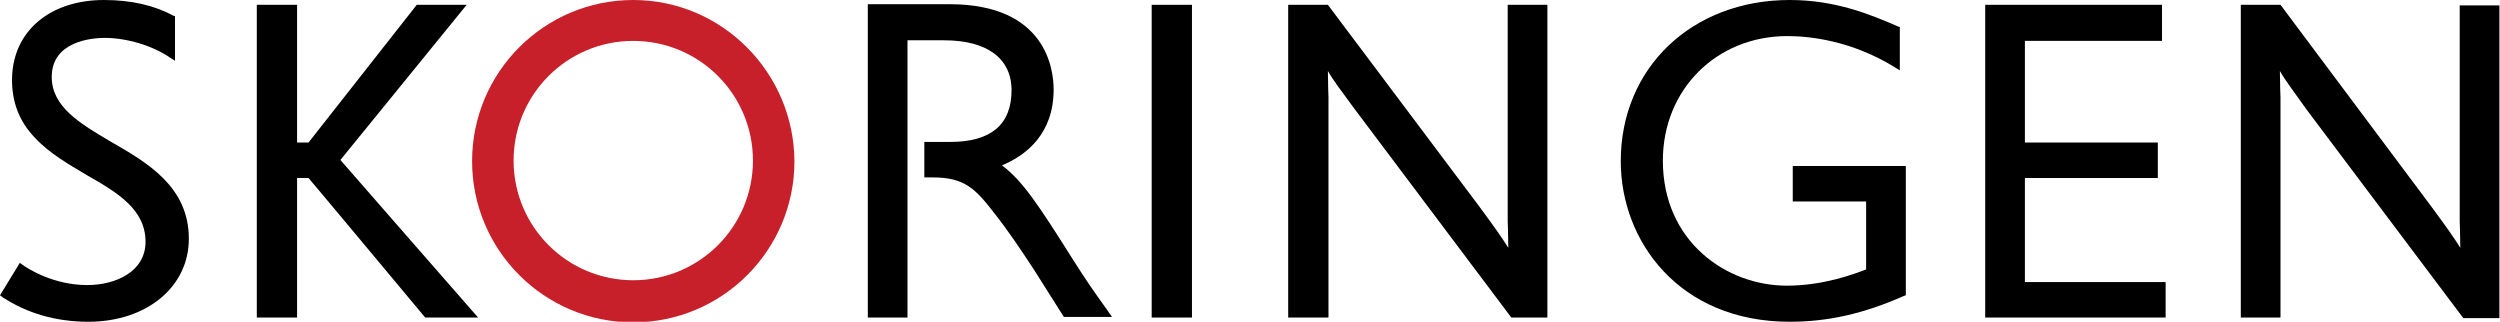 <svg xmlns="http://www.w3.org/2000/svg" xmlns:xlink="http://www.w3.org/1999/xlink" id="Logo_kopier" x="0px" y="0px" width="415.7px" height="53.5px" viewBox="0 0 415.7 53.5" style="enable-background:new 0 0 415.7 53.5;" xml:space="preserve"><path d="M191.5,0.8v52h6.7v-52H191.5z"></path><path d="M250.7,0.8v36c0,0,0.1,2.6,0.1,4.4c-1-1.6-2.4-3.6-5-7.1L220.8,0.8h-6.6v52h6.7V16.2c0,0-0.1-2.7-0.1-4.4 c0.9,1.6,2.3,3.4,4.5,6.4c0,0,26,34.6,26,34.6h6v-52H250.7z"></path><path d="M269.5,26.8c0,13.3,9.7,26.7,28.1,26.7c6.3,0,12.2-1.3,19-4.3l0.3-0.1V27.6h-18.8v5.9c0,0,11.2,0,12.2,0 c0,0.9,0,10.7,0,11.3c-2.1,0.8-7.1,2.7-13.2,2.7c-10,0-20.6-7.3-20.6-20.8c0-11.8,8.9-20.7,20.7-20.7c3.6,0,10.6,0.7,17.9,5.2 l0.8,0.5V4.5l-0.3-0.1c-4.6-2-10.4-4.4-18-4.4C281.3,0,269.5,11.3,269.5,26.8z"></path><path d="M330.1,0.8v52h30v-5.9c0,0-22.5,0-23.4,0c0-0.9,0-16.4,0-17.3c1,0,22.1,0,22.1,0v-5.9c0,0-21.2,0-22.1,0c0-0.9,0-16,0-16.9 c1,0,22.8,0,22.8,0V0.8H330.1z"></path><path d="M409,0.8v36c0,0,0.1,2.6,0.1,4.4c-1-1.6-2.4-3.6-5-7.1L379.2,0.8h-6.6v52h6.6V16.2c0,0-0.1-2.6-0.1-4.4 c0.9,1.6,2.3,3.4,4.5,6.5c0,0,26,34.6,26,34.6h6v-52H409z"></path><path d="M144.3,0.8v52h6.6c0,0,0-45.1,0-46.1c0.9,0,6.1,0,6.1,0c7.1,0,11.2,3,11.2,8.3c0,5.7-3.4,8.6-10.2,8.6h-4.3v5.9h1.4 c5.3,0,7.1,1.9,10.2,5.9c2.3,2.9,4.5,6.2,6.6,9.4c0,0,5,7.9,5,7.9h8l-0.9-1.3c-2.3-3.2-3.4-4.8-5.5-8.1c-5.8-9.2-8.5-13.3-11.9-15.8 c4.1-1.7,8.6-5.3,8.6-12.6c0-3.3-1.2-14.2-17.3-14.2H144.3z"></path><path d="M2,13.3c0,3.7,1.2,6.9,3.8,9.6c2.4,2.6,5.6,4.4,8.6,6.2c5.1,2.9,9.8,5.7,9.8,11.1c0,5-5,7.2-9.7,7.2C9,47.4,4.8,44.8,3.7,44 l-0.4-0.3L0,49.1l0.4,0.3c4.1,2.7,8.9,4.1,14.3,4.1c9.7,0,16.7-5.8,16.7-13.8c0-8.6-6.8-12.6-12.9-16.1c-5.1-3-9.9-5.8-9.9-10.8 c0-6,6.8-6.5,8.8-6.5c3.7,0,8,1.3,10.9,3.3l0.8,0.5V2.7l-0.3-0.1C25.7,0.9,21.8,0,17.3,0C8.2,0,2,5.3,2,13.3z"></path><path d="M69.3,0.8c0,0-17.7,22.5-18,22.9c-0.2,0-1.5,0-1.9,0c0-1,0-22.9,0-22.9h-6.7v52h6.7c0,0,0-22.3,0-23.2c0.4,0,1.7,0,1.9,0 c0.3,0.3,19.4,23.2,19.4,23.2h8.8c0,0-22.4-25.6-22.9-26.2c0.5-0.6,21-25.8,21-25.8H69.3z"></path><g>	<g>		<path style="fill:#C8202A;" d="M105.3,0C90.5,0,78.5,12,78.5,26.8c0,14.8,12,26.8,26.8,26.8c14.8,0,26.8-12,26.8-26.8   C132,12,120,0,105.3,0z M105.3,46.6c-11,0-19.9-8.9-19.9-19.9c0-11,8.9-19.9,19.9-19.9c11,0,19.9,8.9,19.9,19.9   C125.2,37.7,116.3,46.6,105.3,46.6z"></path>	</g></g></svg>